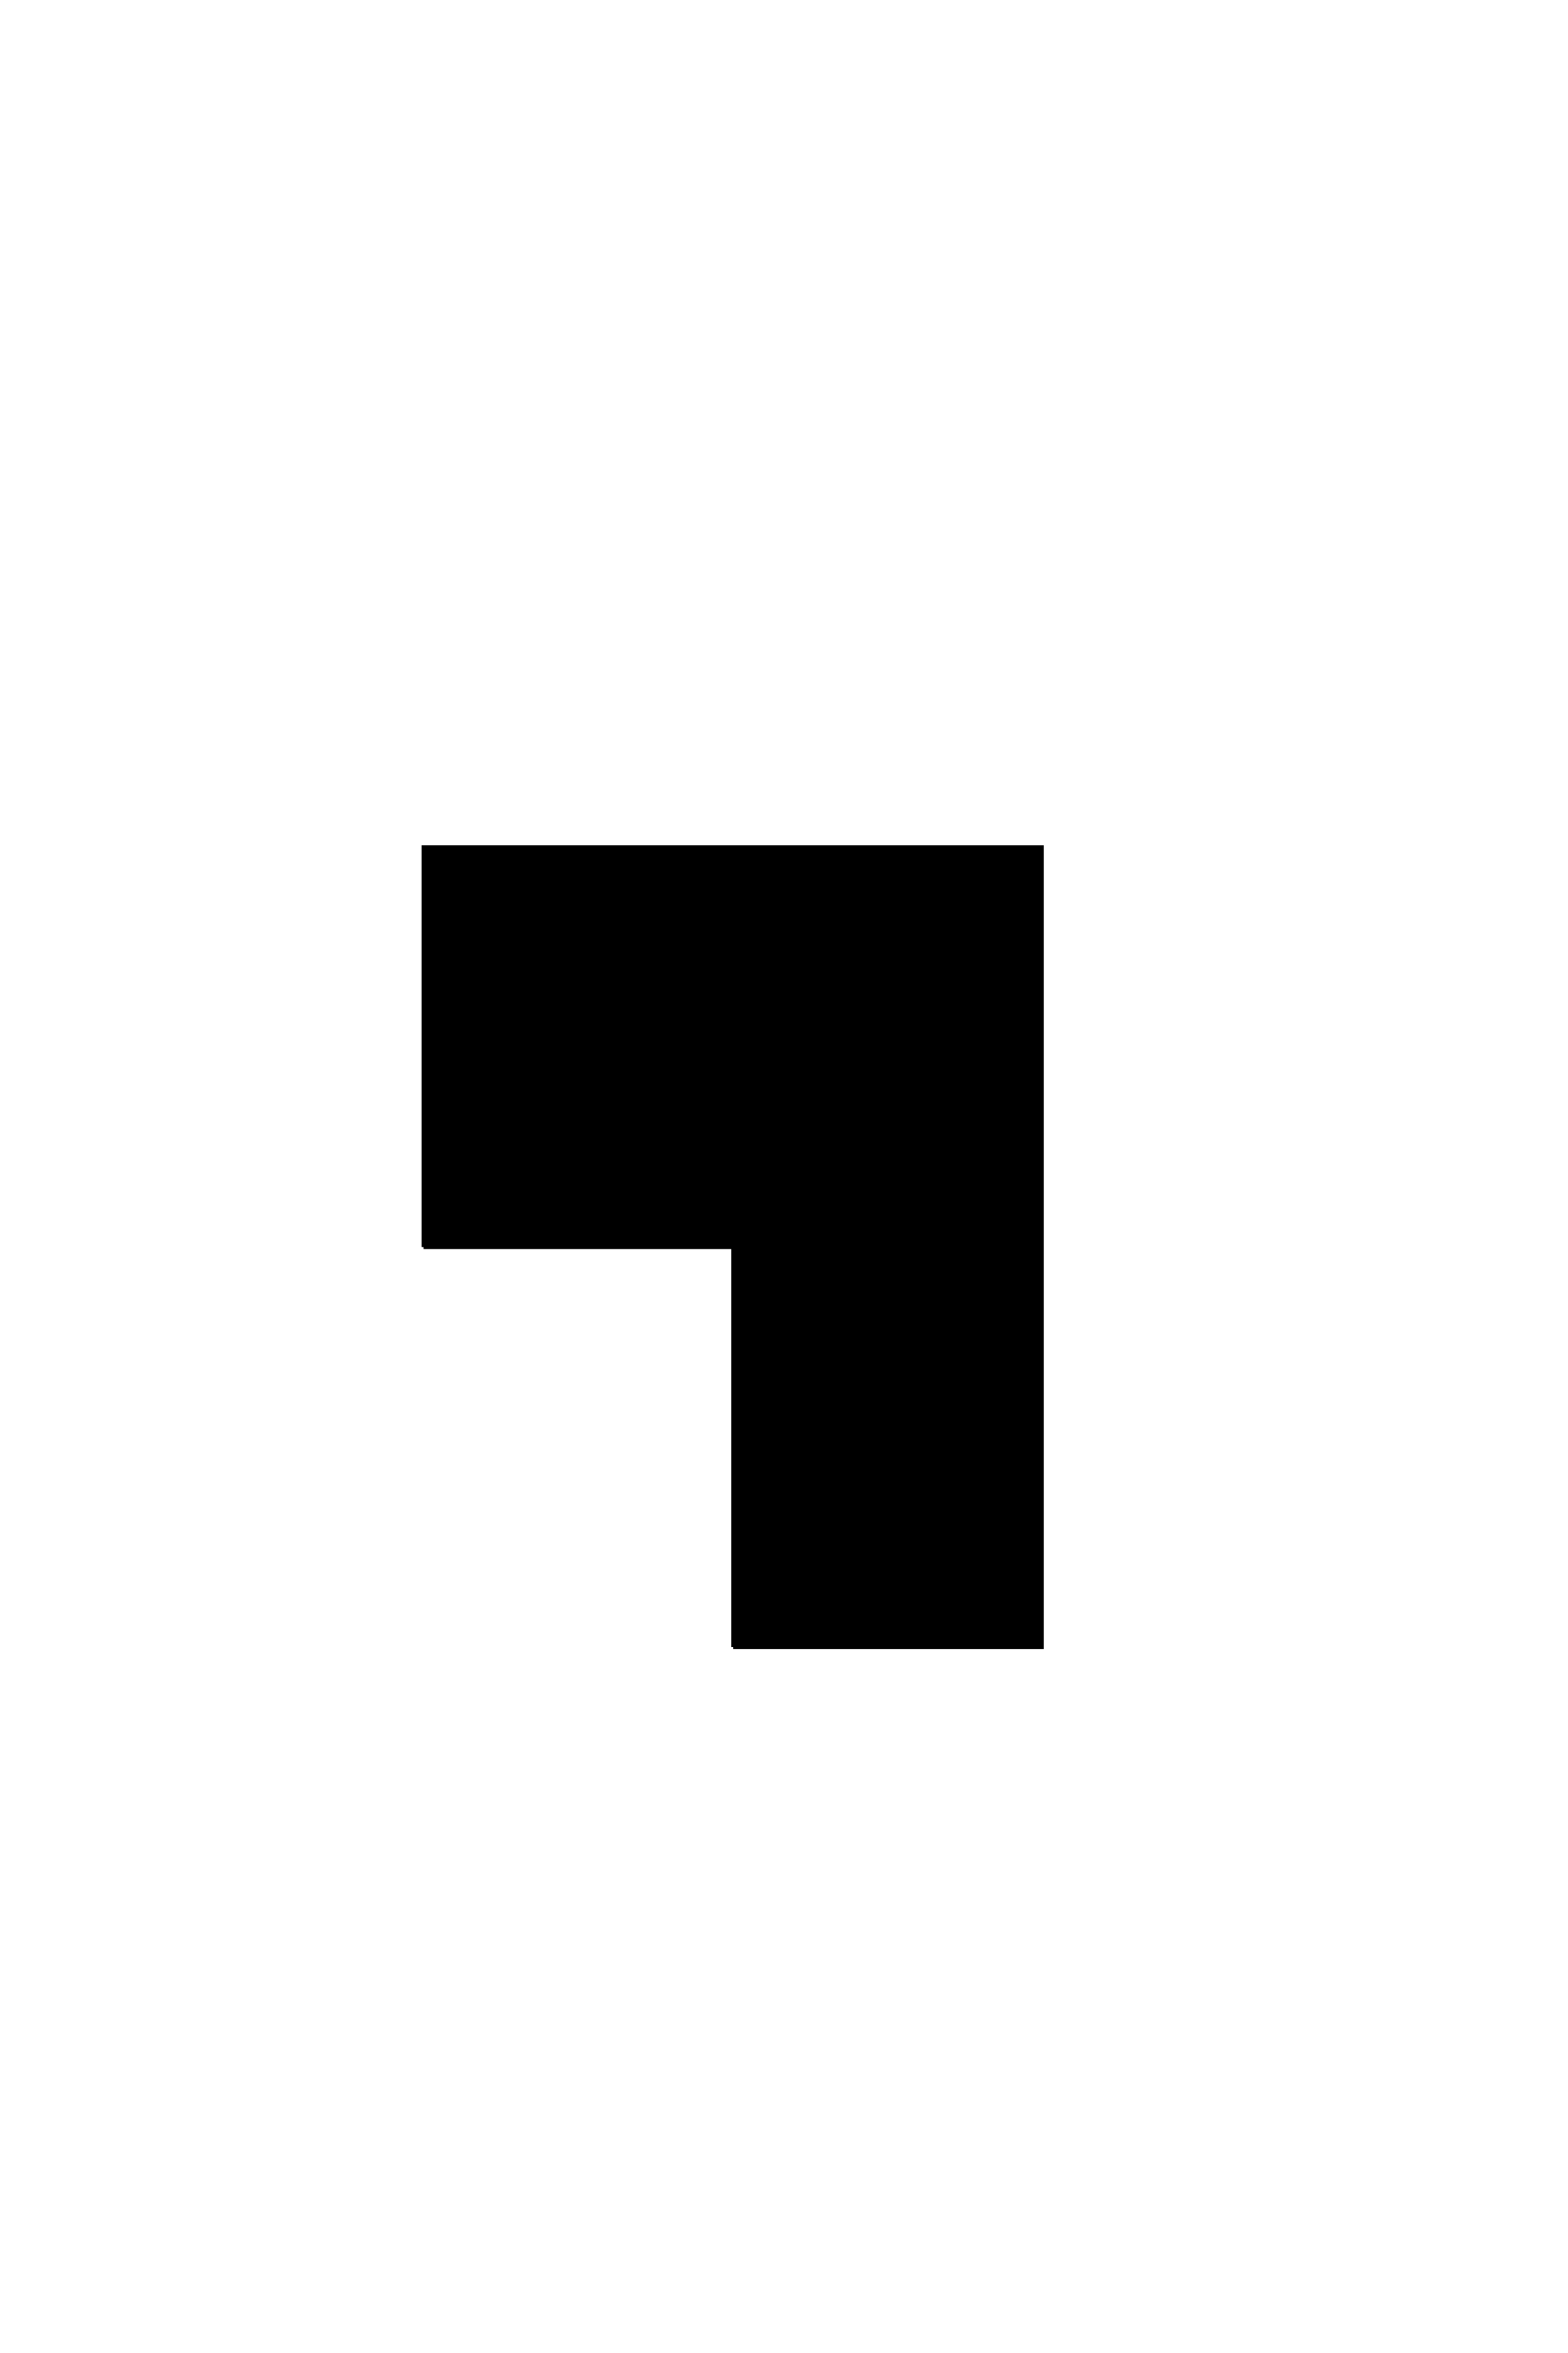 <?xml version="1.0" encoding="UTF-8"?>
<!DOCTYPE svg PUBLIC "-//W3C//DTD SVG 1.0//EN" "http://www.w3.org/TR/2001/REC-SVG-20010904/DTD/svg10.dtd">

<svg xmlns="http://www.w3.org/2000/svg" version="1.0" width="40" height="60">

  <g transform="scale(0.1 -0.1) translate(110.0 -370.0)">
    <path d="M77.047 -50
L77.047 51.953
L155.766 51.953
L155.766 -50
L77.047 -50
L77.047 -50
M-1.953 52
L-1.953 153.953
L76.766 153.953
L76.766 52
L-1.953 52
L-1.953 52
M77.047 52
L77.047 153.953
L155.766 153.953
L155.766 52
L77.047 52
" style="fill: #000000; stroke: #000000"/>
  </g>
</svg>
